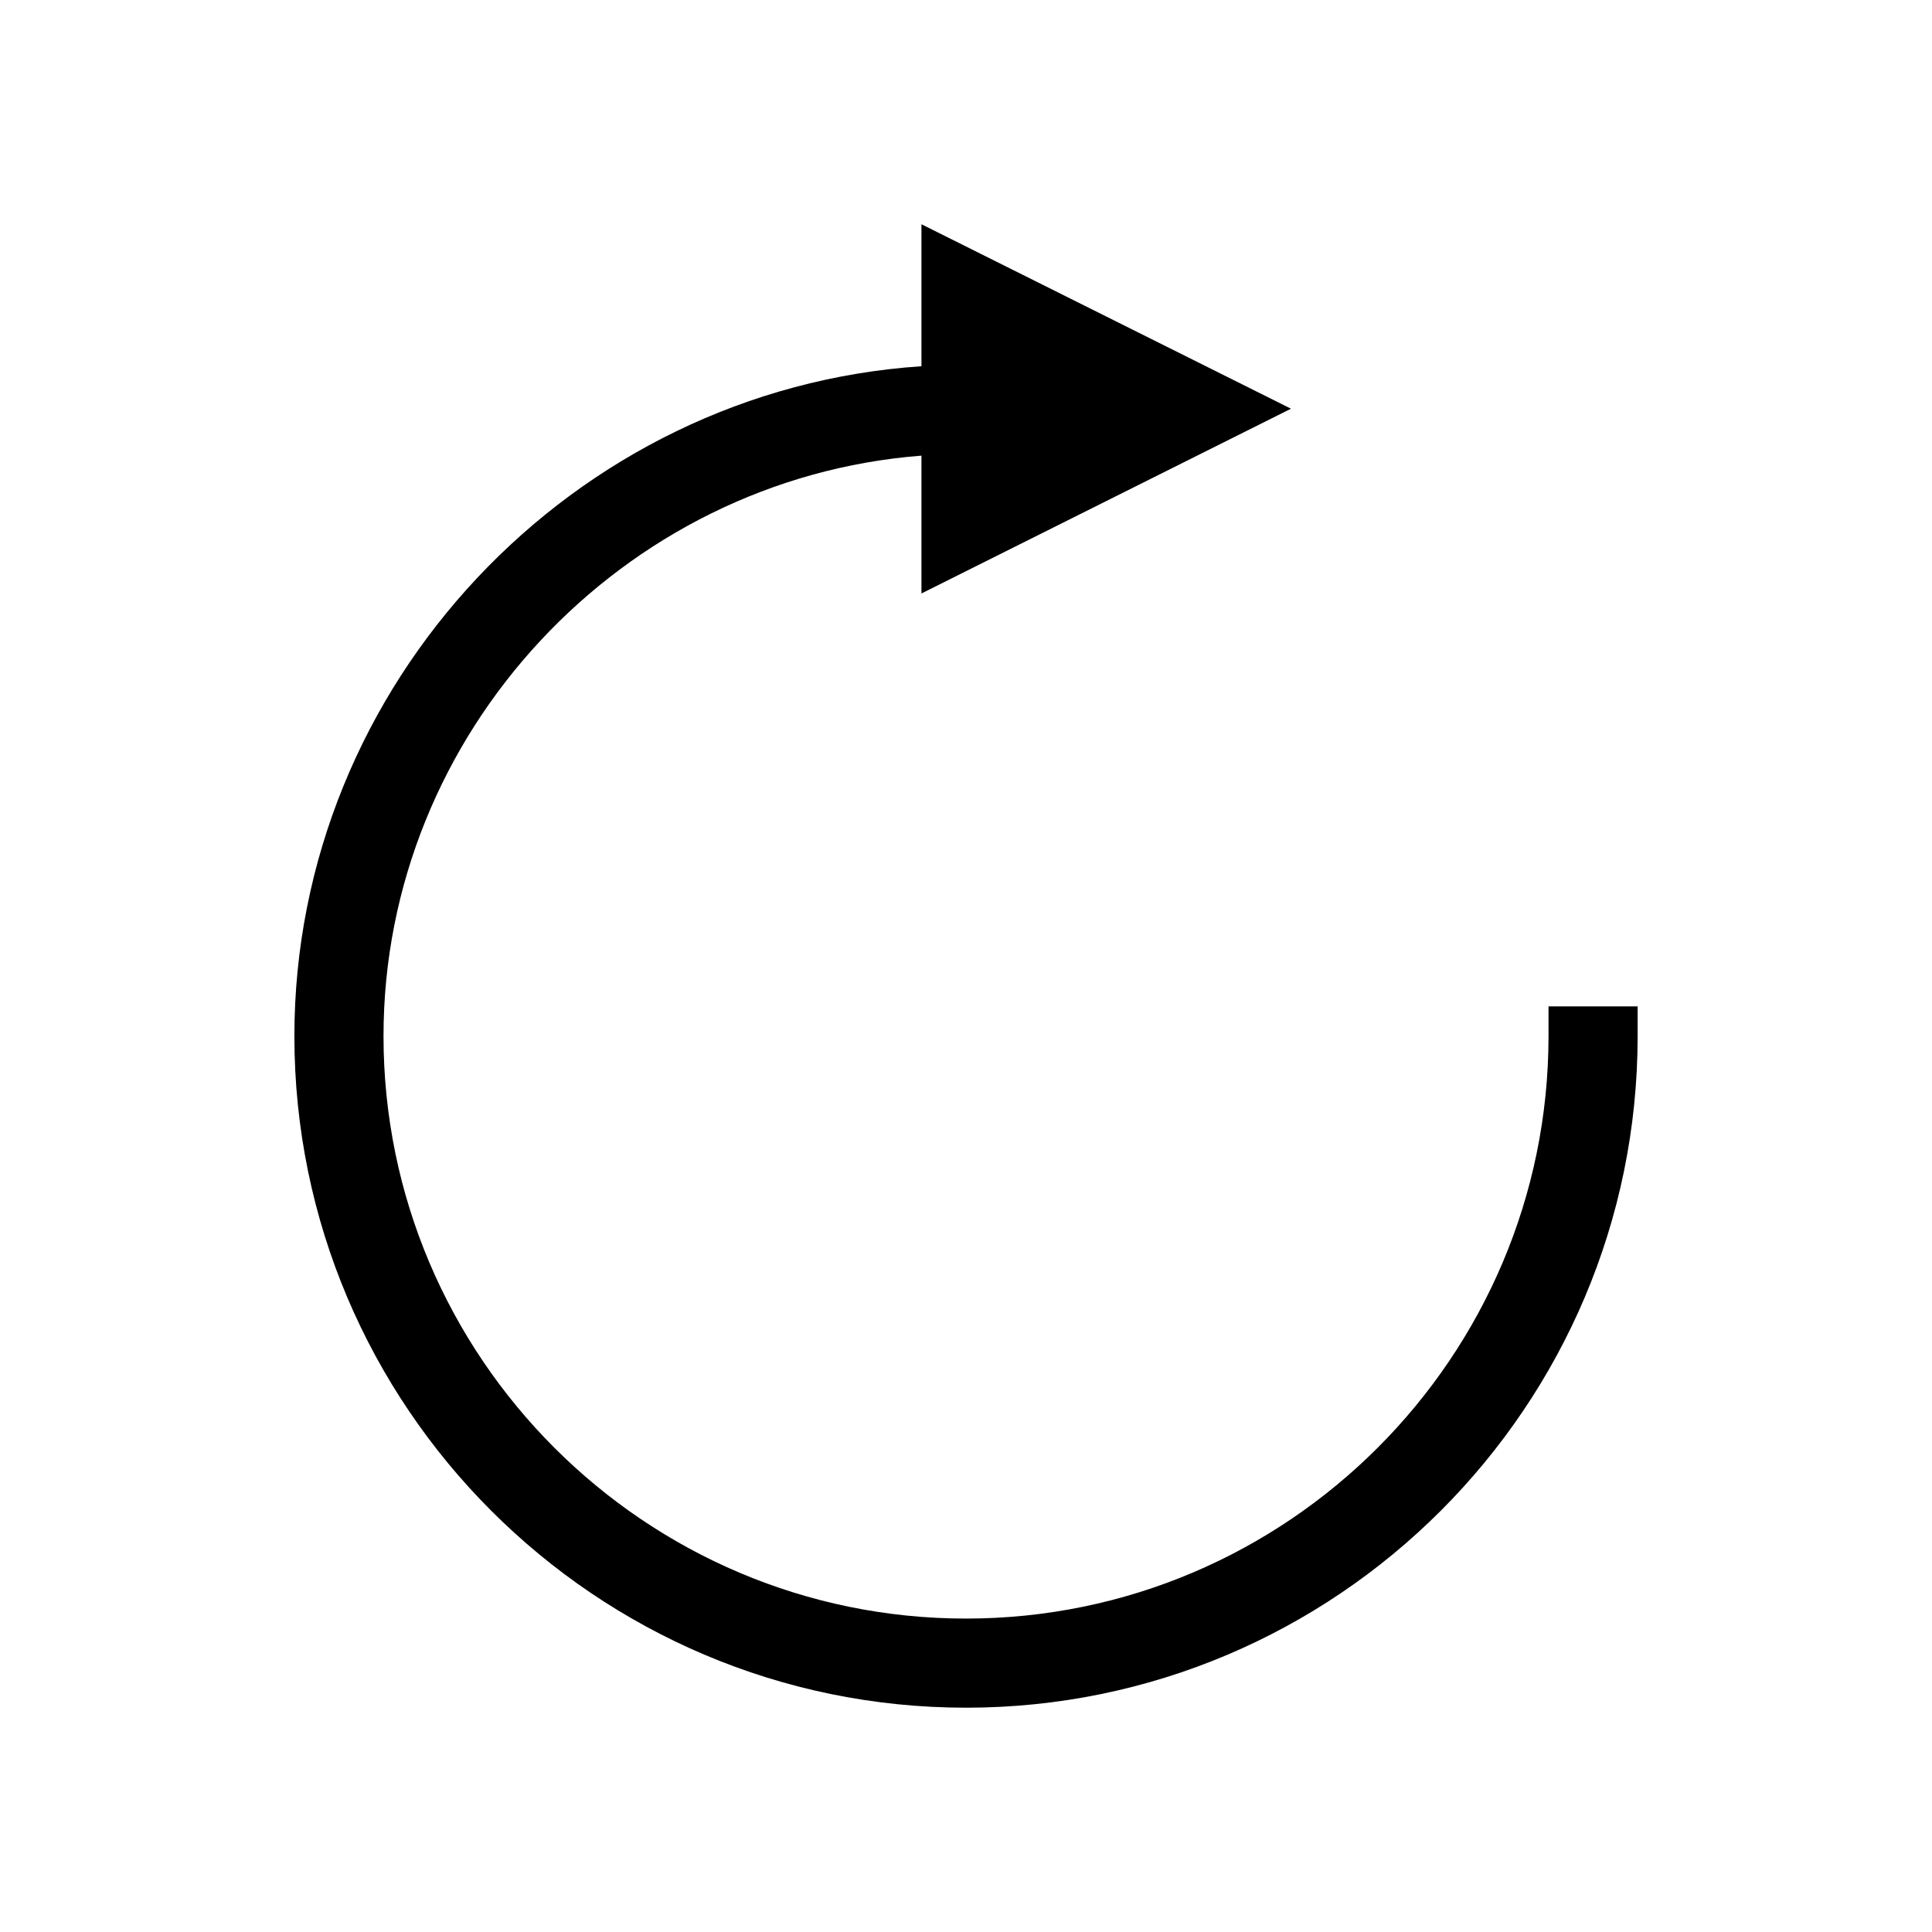 <?xml version="1.0" encoding="UTF-8"?>
<!-- Uploaded to: ICON Repo, www.iconrepo.com, Generator: ICON Repo Mixer Tools -->
<svg fill="#000000" width="800px" height="800px" version="1.1" viewBox="144 144 512 512" xmlns="http://www.w3.org/2000/svg">
 <path d="m400 596.56c98.164 0 177.99-79.824 177.99-177.99v-7.871h-23.617v7.871c0 85.098-69.273 154.37-154.37 154.37s-154.37-69.273-154.37-154.37c0-80.293 63.211-147.68 142.56-153.82v36.527l97.93-48.965-97.93-48.883v37.629c-92.34 6.141-166.18 84.23-166.18 177.52 0 98.164 79.824 177.98 177.99 177.98z"/>
</svg>